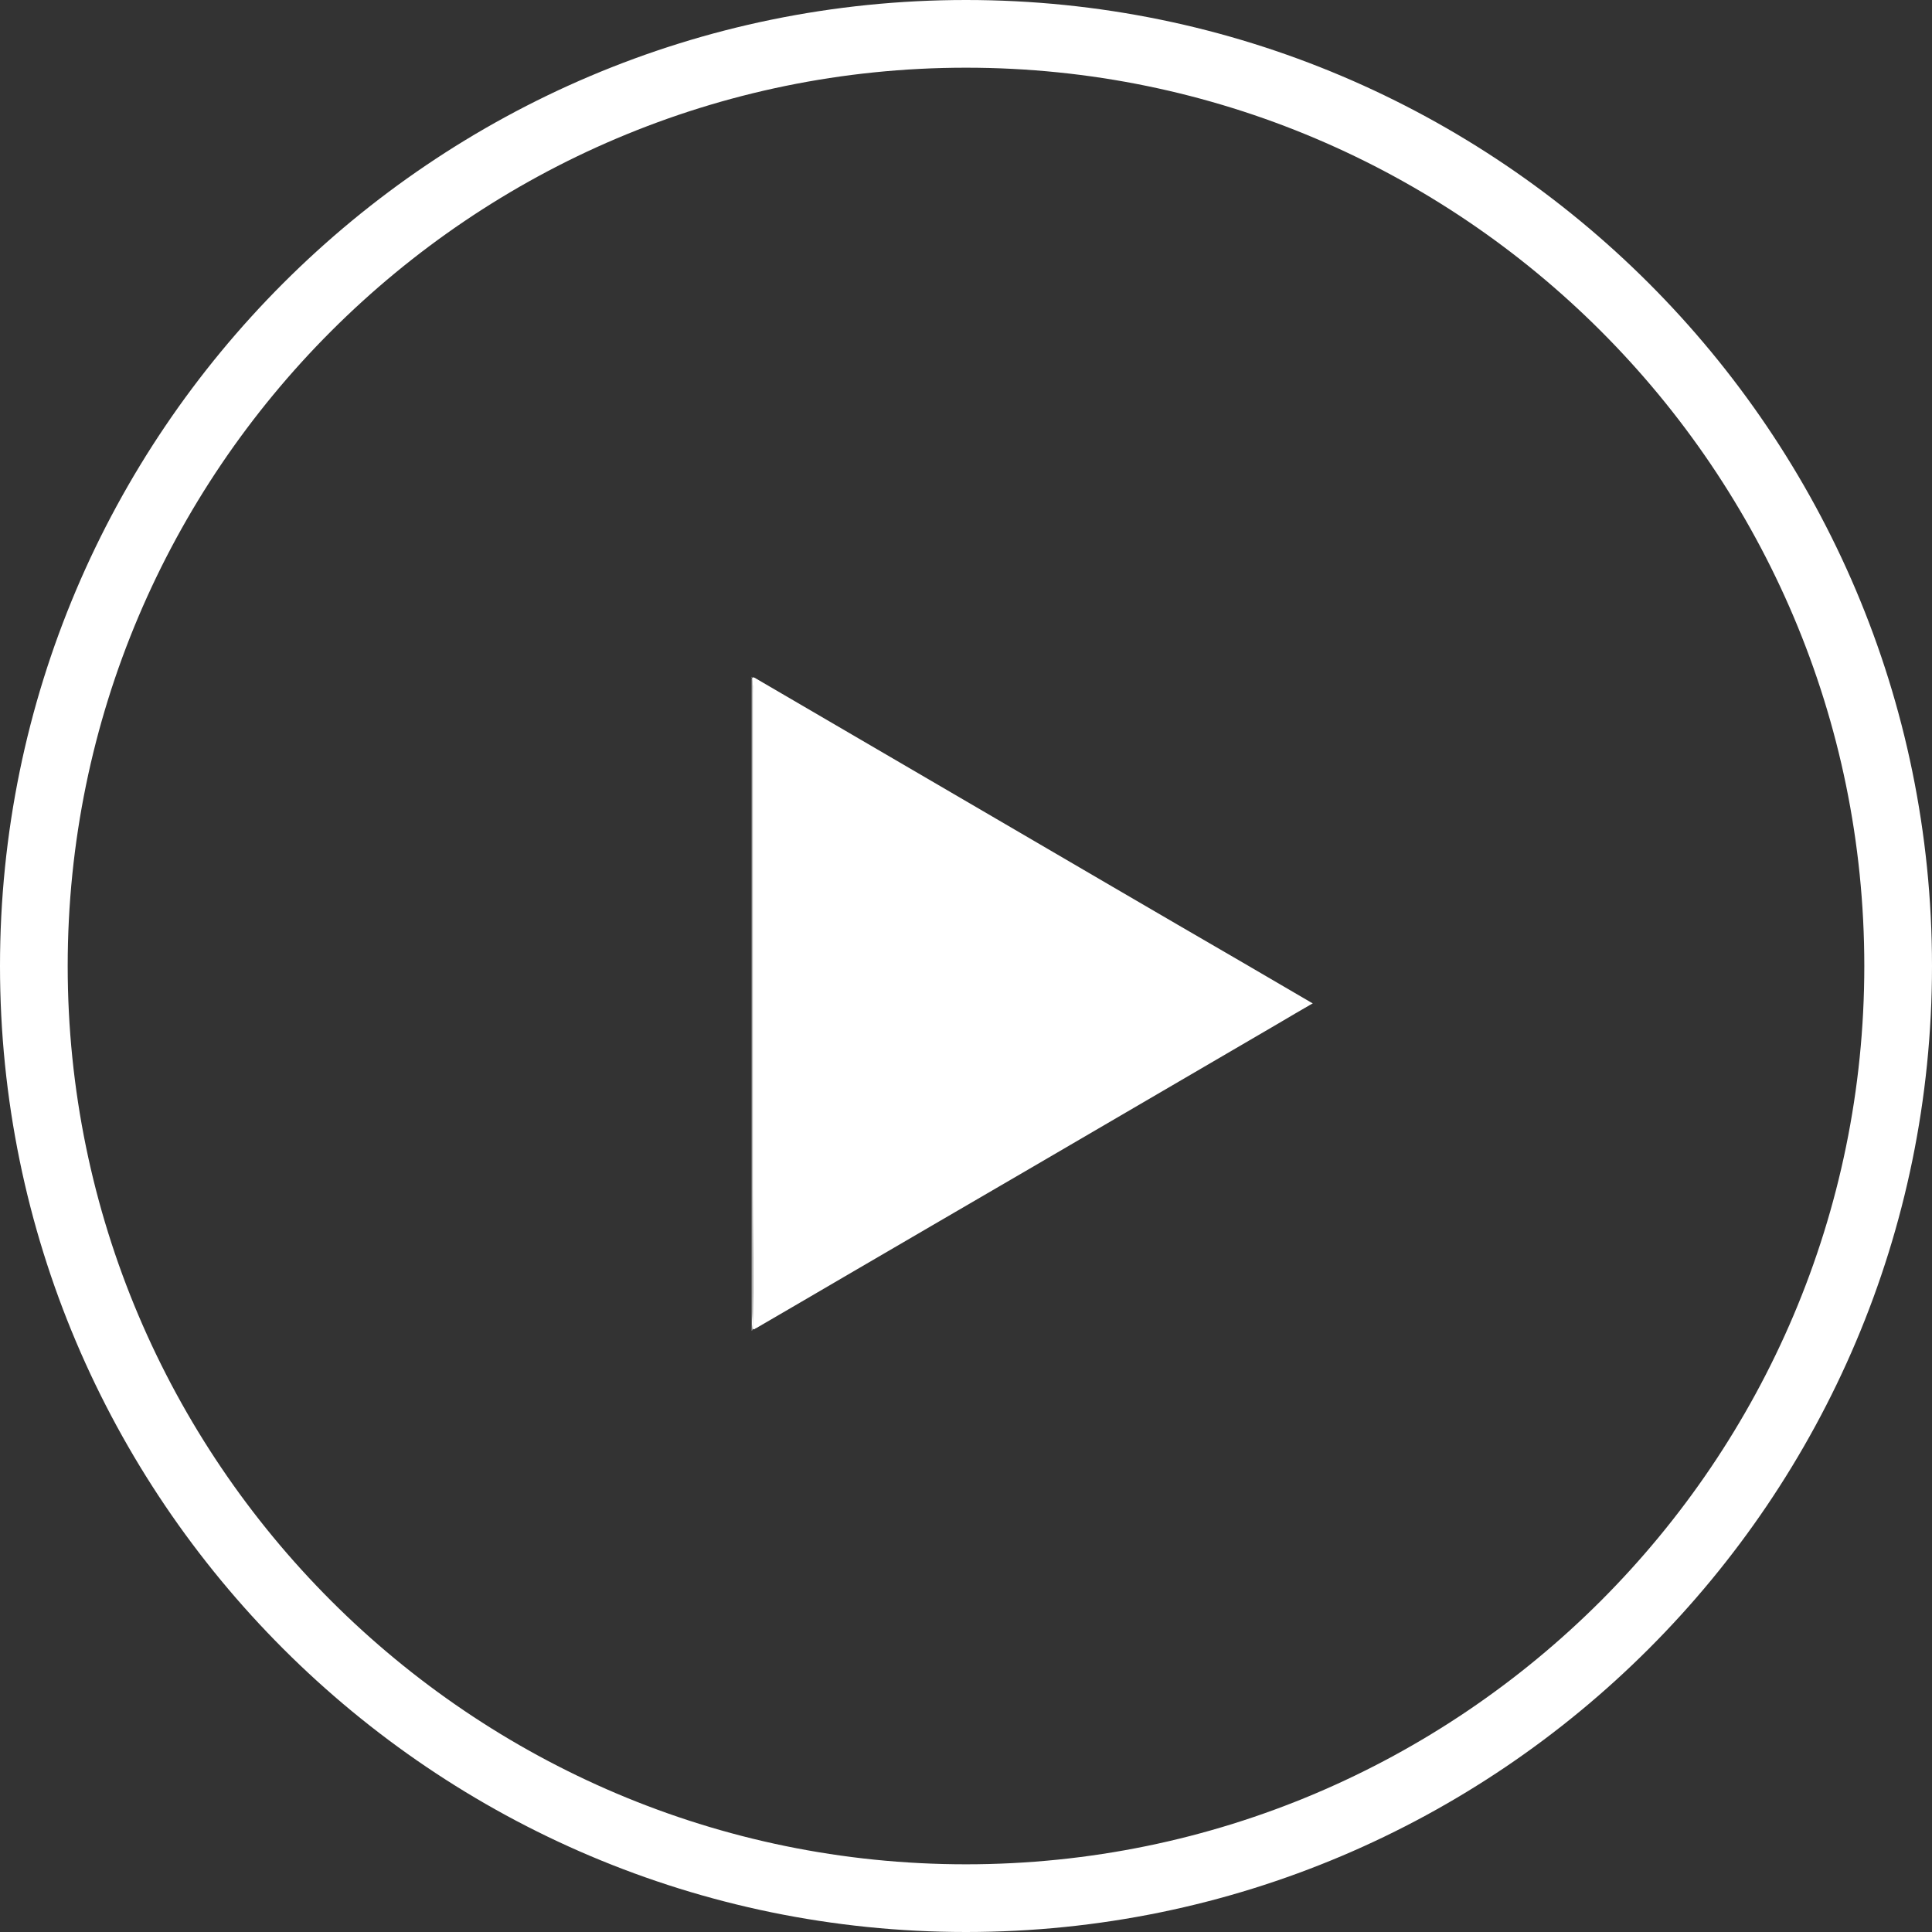 <?xml version="1.0" encoding="UTF-8"?>
<svg id="Layer_2" data-name="Layer 2" xmlns="http://www.w3.org/2000/svg" viewBox="0 0 57.08 57.08">
  <rect x="0" y="0" width="57.08" height="57.08" fill="#333333" stroke="none"/>
  <defs>
    <style>
      .cls-1 {
        fill: #fff;
      }
    </style>
  </defs>
  <g id="Layer_1-2" data-name="Layer 1">
    <g>
      <path class="cls-1" d="m28.54,57.08C12.8,57.08,0,44.28,0,28.54S12.8,0,28.54,0s28.54,12.8,28.54,28.54-12.8,28.54-28.54,28.54Zm0-55.08C13.91,2,2,13.91,2,28.54s11.91,26.54,26.54,26.54,26.54-11.91,26.54-26.54S43.18,2,28.54,2Z"/>
      <g id="_8r1iYs.tif" data-name="8r1iYs.tif">
        <g>
          <path class="cls-1" d="m22.2,20c.03.07.03.15.03.22,0,.33,0,.67,0,1,0,4.73,0,9.45,0,14.18,0,1.12,0,2.24,0,3.36,0,.16.02.32,0,.49,0,.02,0,.05-.02.07v-19.32Z"/>
          <path class="cls-1" d="m38.79,29.64c-.36.21-.71.41-1.06.62-1.49.87-2.98,1.74-4.47,2.61-1.9,1.11-3.8,2.22-5.71,3.33-1.74,1.01-3.47,2.03-5.21,3.04-.02,0-.03.02-.05.03-.03.01-.05,0-.05-.03.02-1.4,0-2.8,0-4.2,0-4.85,0-9.69,0-14.54,0-.15.01-.3-.02-.44,0-.05.02-.06.06-.04.02,0,.04.02.06.03,2.23,1.3,4.45,2.6,6.68,3.9,2.57,1.5,5.13,3,7.7,4.49.67.39,1.35.79,2.02,1.18.01,0,.03.02.05.03Z"/>
        </g>
      </g>
    </g>
  </g>
</svg>